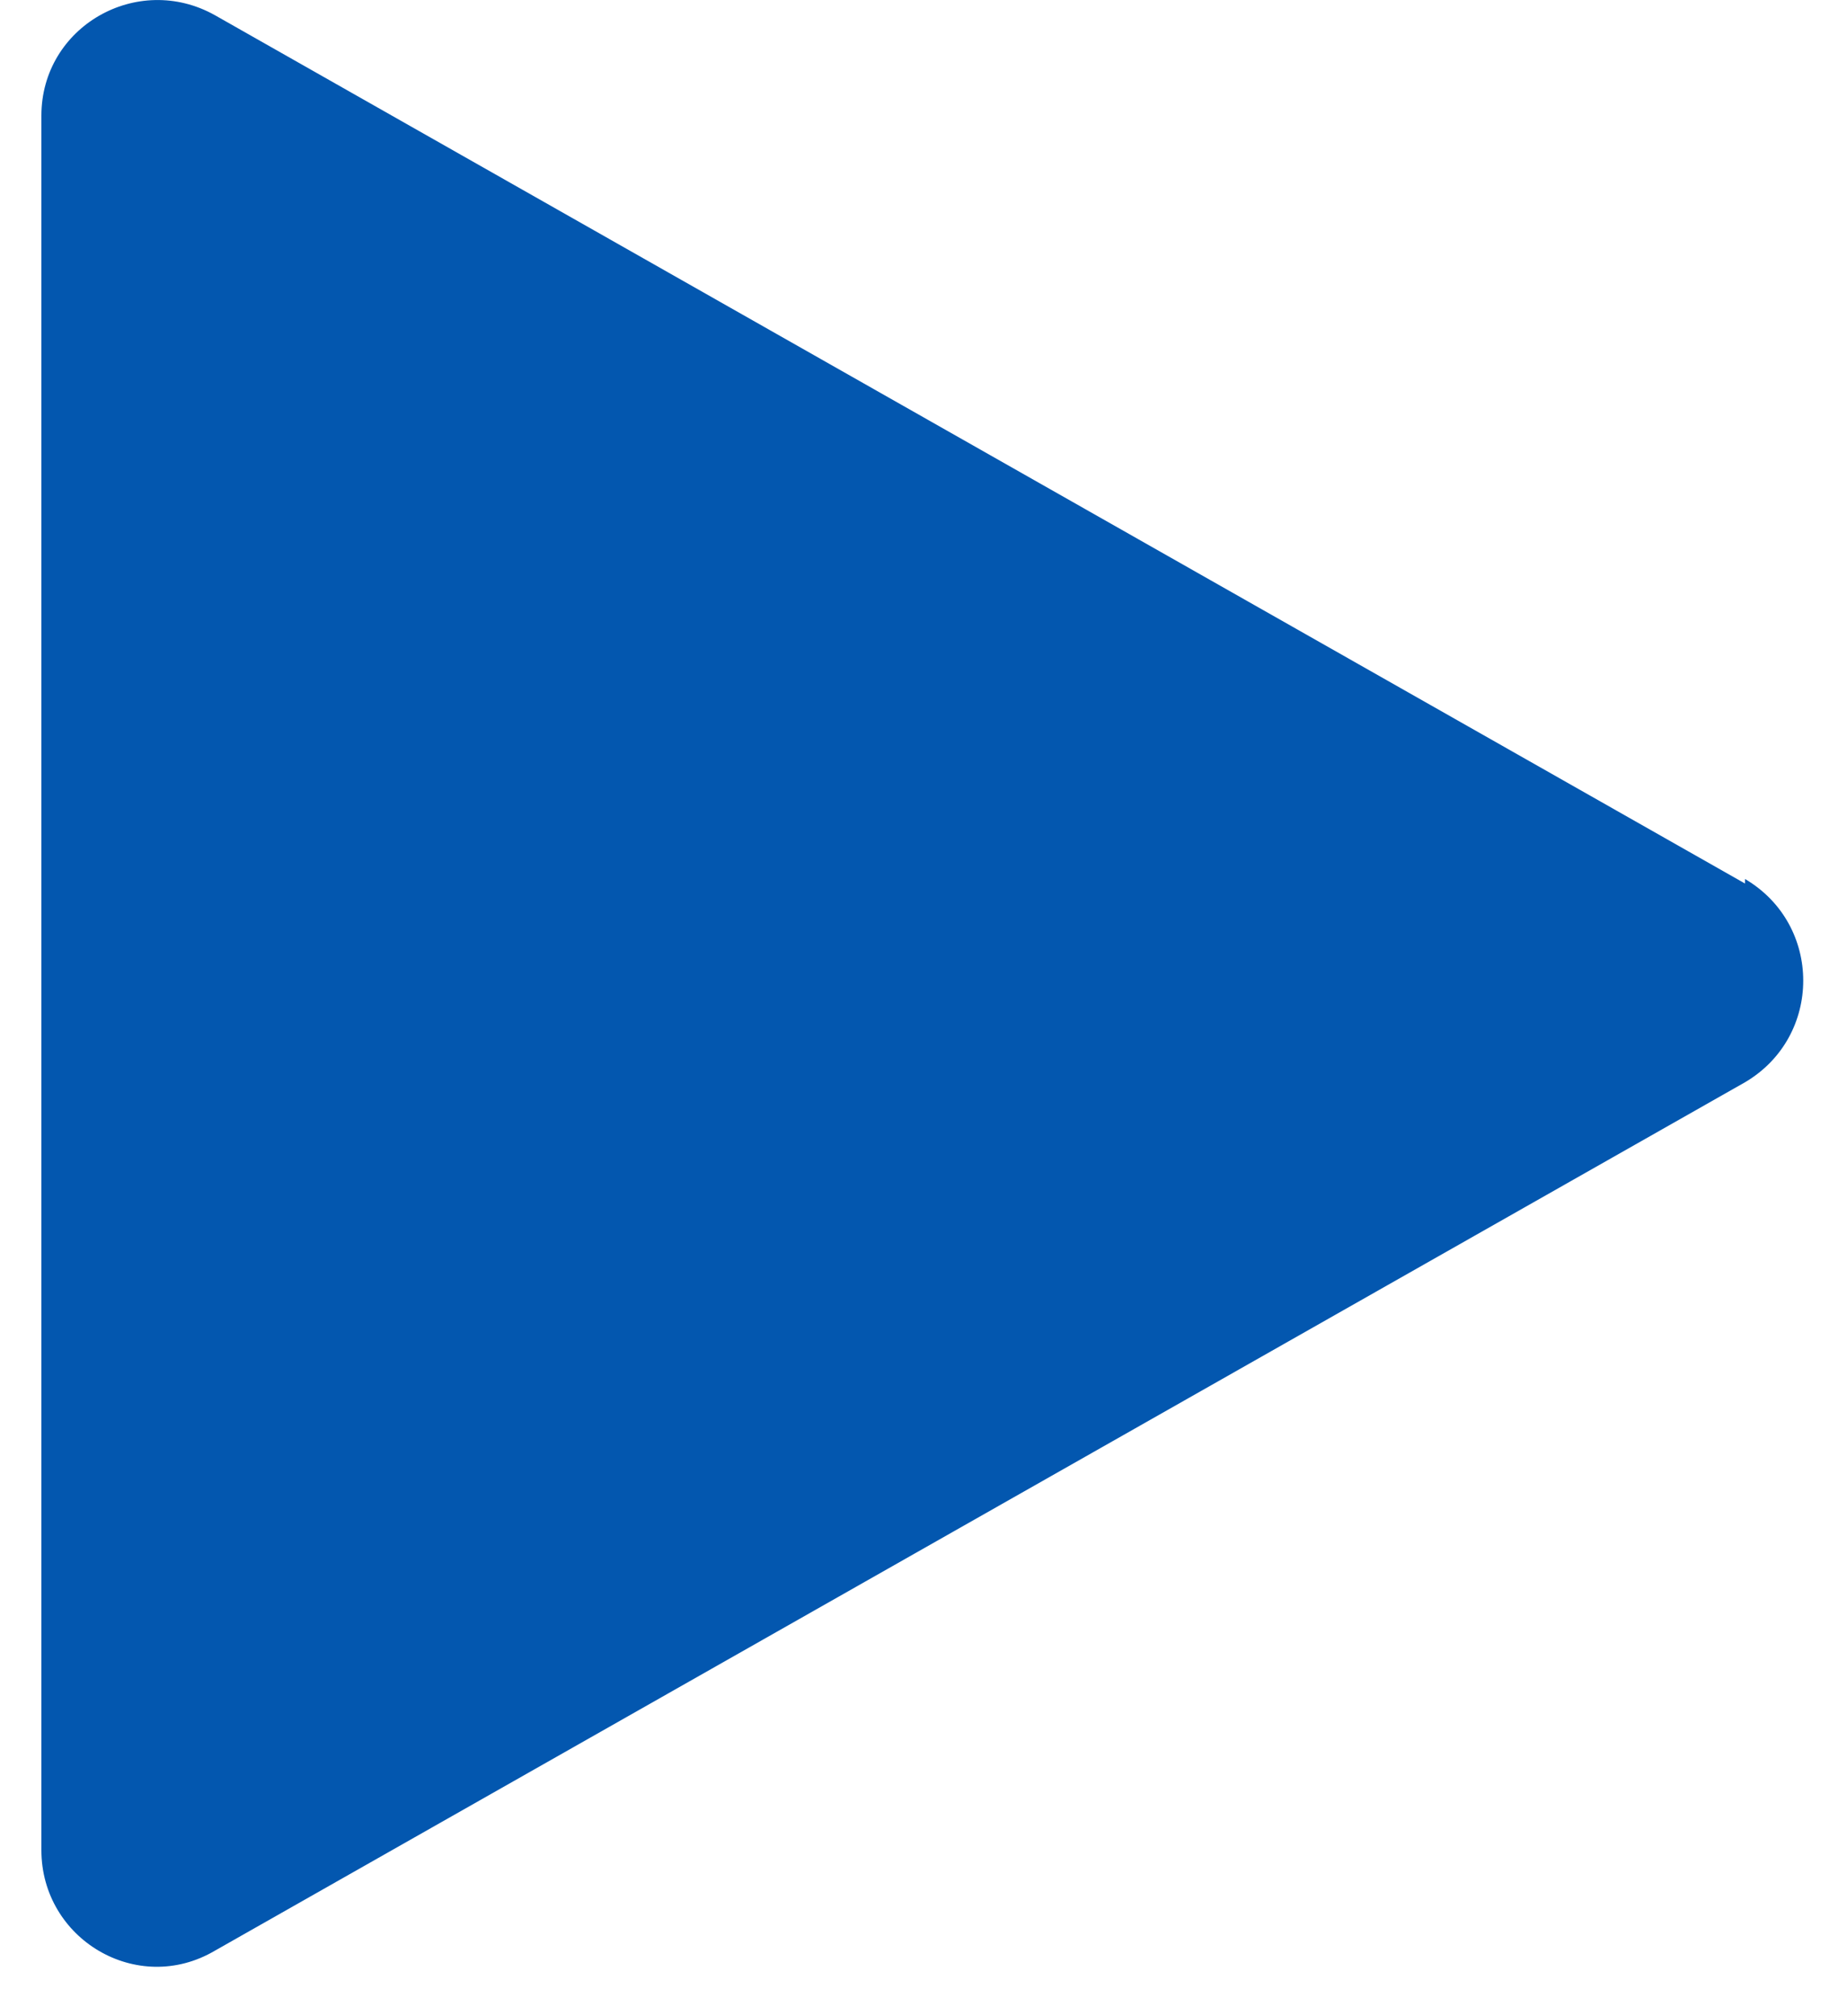 <svg width="22" height="24" viewBox="0 0 22 24" fill="none" xmlns="http://www.w3.org/2000/svg">
<path d="M20.785 10.517L2.56 0.181C1.636 -0.336 0.493 0.317 0.493 1.377V22.023C0.493 23.084 1.636 23.764 2.56 23.22L20.785 12.883C21.71 12.339 21.71 11.007 20.785 10.463V10.517Z" fill="#0357AF"/>
</svg>
